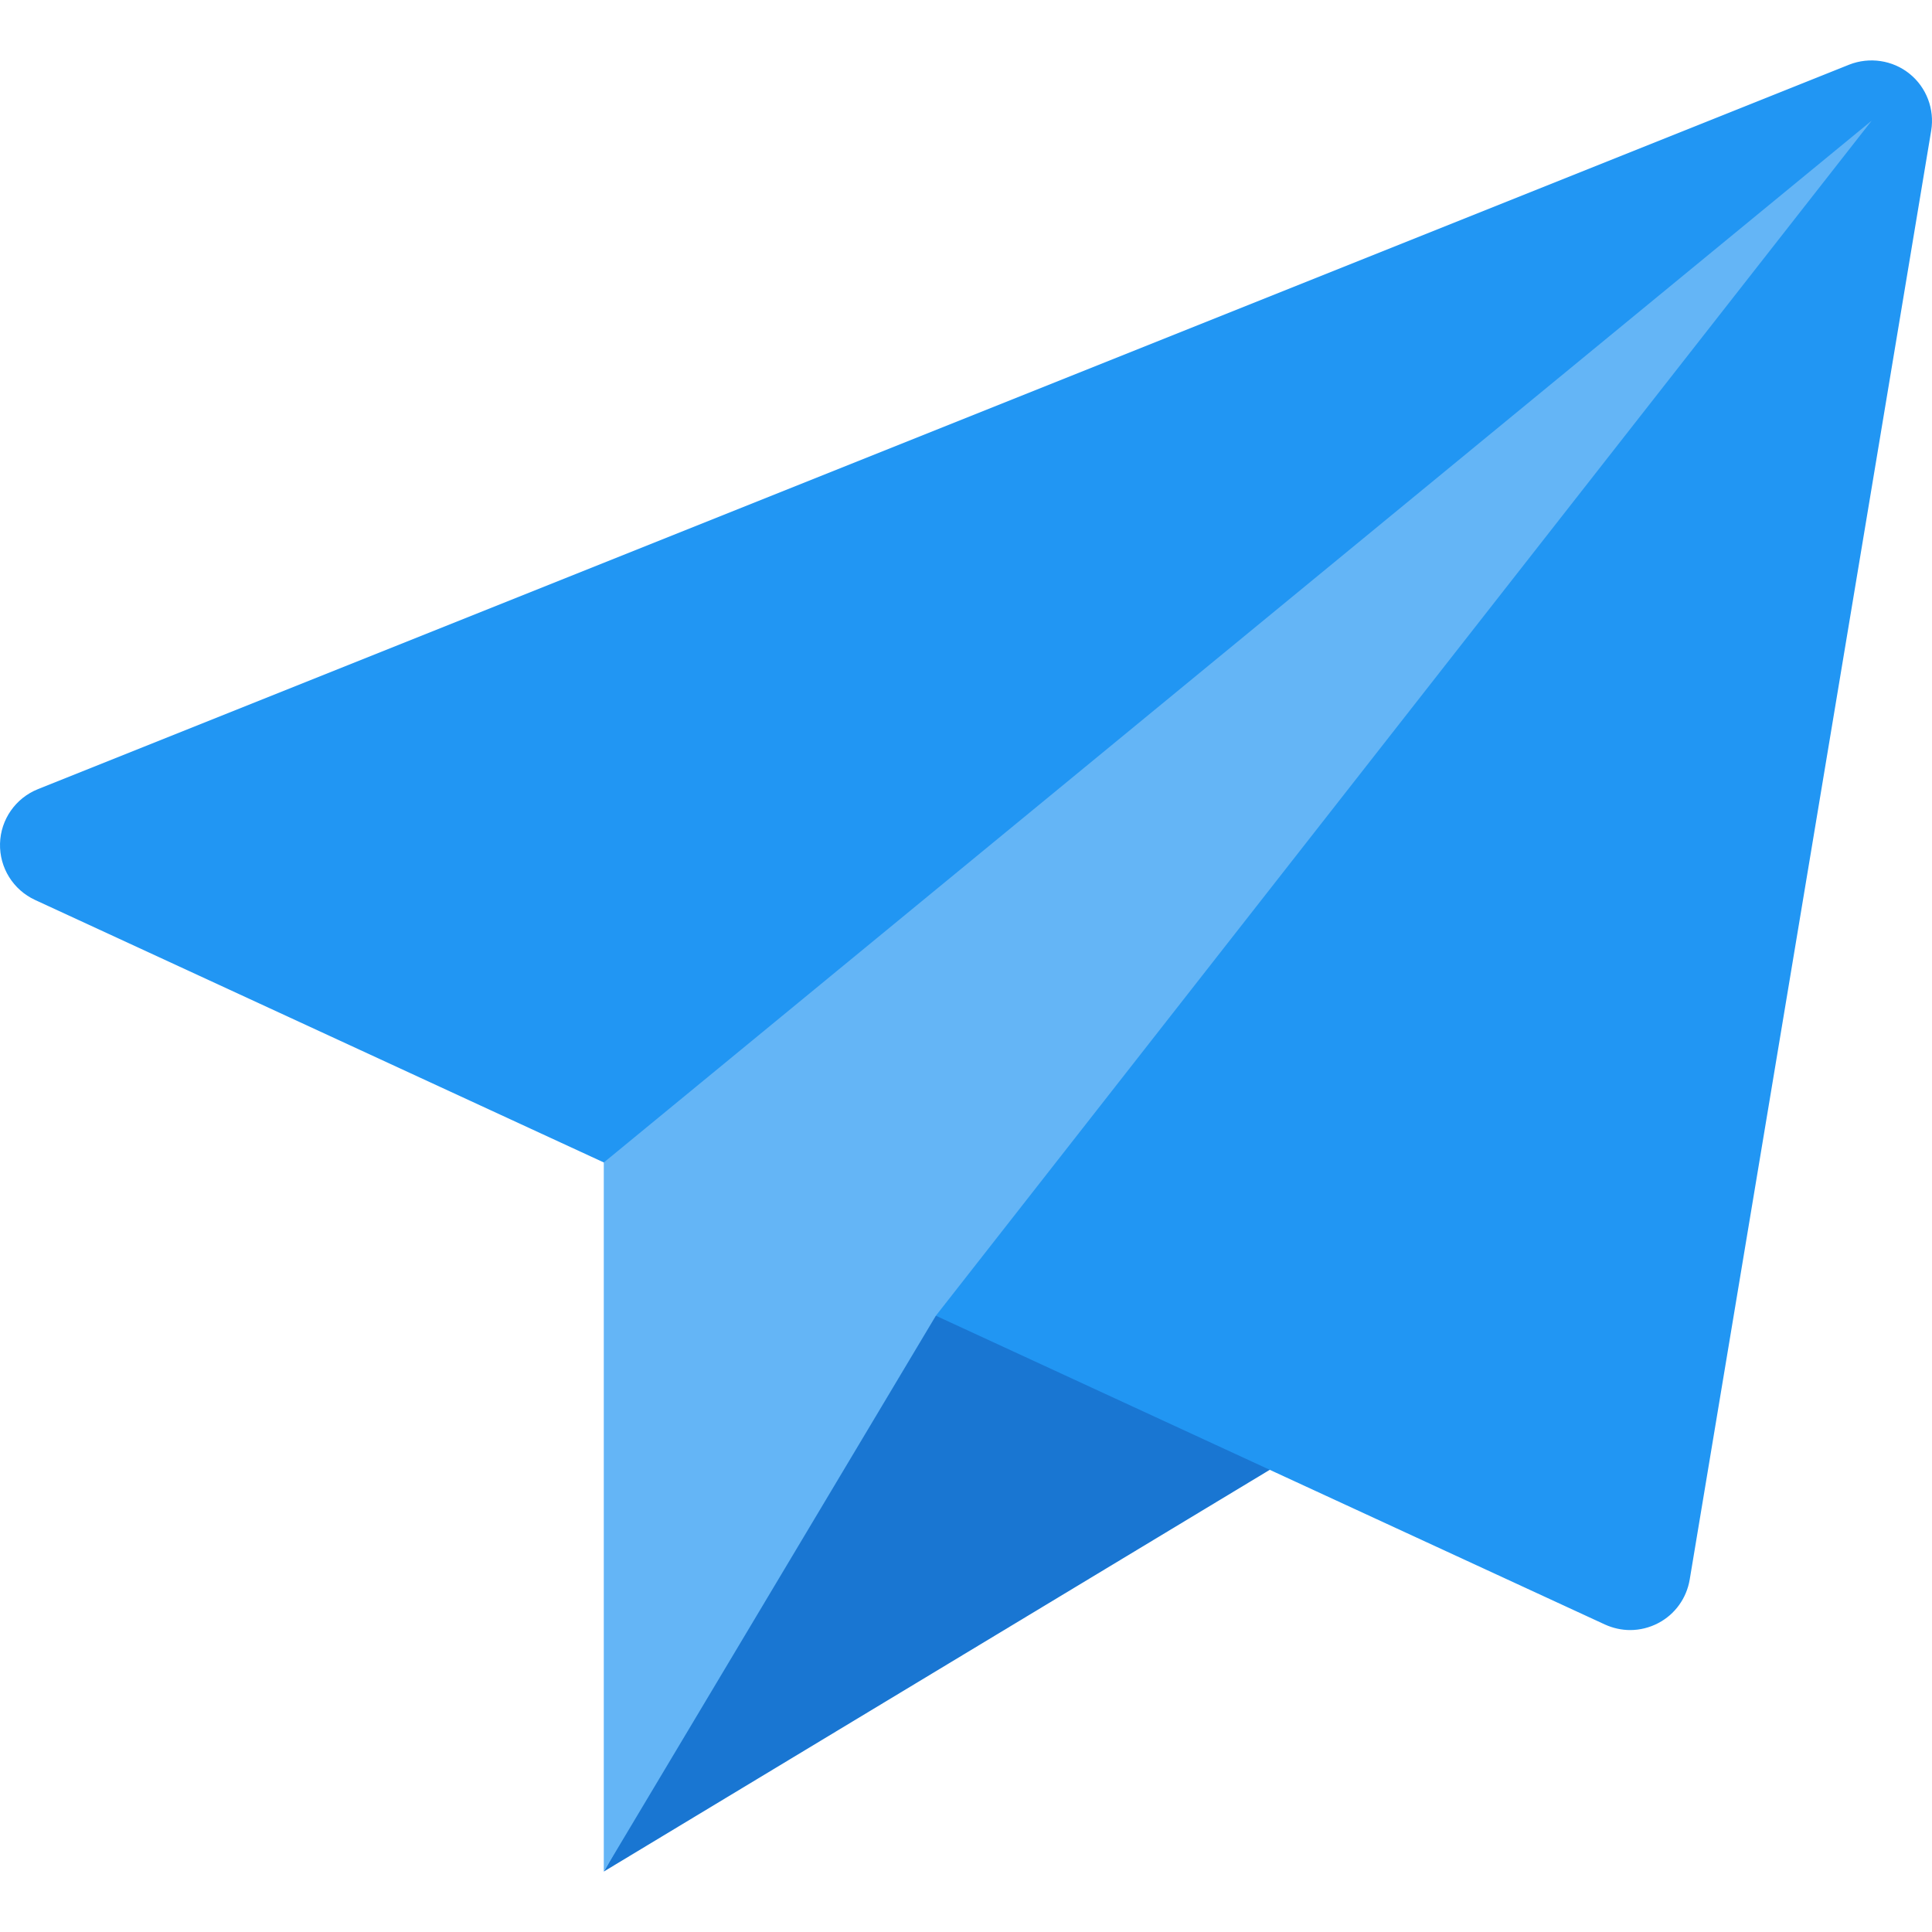 <?xml version="1.0" encoding="iso-8859-1"?>
<!-- Generator: Adobe Illustrator 19.0.0, SVG Export Plug-In . SVG Version: 6.00 Build 0)  -->
<svg version="1.1" id="Capa_1" xmlns="http://www.w3.org/2000/svg" x="0px" y="0px"
	 viewBox="0 0 511.992 511.992" style="enable-background:new 0 0 511.992 511.992;" xml:space="preserve">
<polygon style="fill:#1976D2;" points="247.013,340.97 160.005,495.978 340.997,386.794 "/>
<path style="fill:#2196F3;" d="M506.021,19.53c-4.448-3.584-10.592-4.512-15.968-2.4l-480,192
	c-5.92,2.368-9.888,8.032-10.048,14.432s3.488,12.256,9.312,14.944l416,192c2.112,0.96,4.416,1.472,6.688,1.472
	c2.56,0,5.152-0.64,7.456-1.856c4.448-2.336,7.488-6.592,8.32-11.52l64-384C512.709,28.938,510.533,23.146,506.021,19.53z"/>
<polygon style="fill:#64B5F6;" points="496.005,31.978 160.005,308.074 160.005,495.978 248.005,348.682 "/>
<g>
</g>
<g>
</g>
<g>
</g>
<g>
</g>
<g>
</g>
<g>
</g>
<g>
</g>
<g>
</g>
<g>
</g>
<g>
</g>
<g>
</g>
<g>
</g>
<g>
</g>
<g>
</g>
<g>
</g>
</svg>
